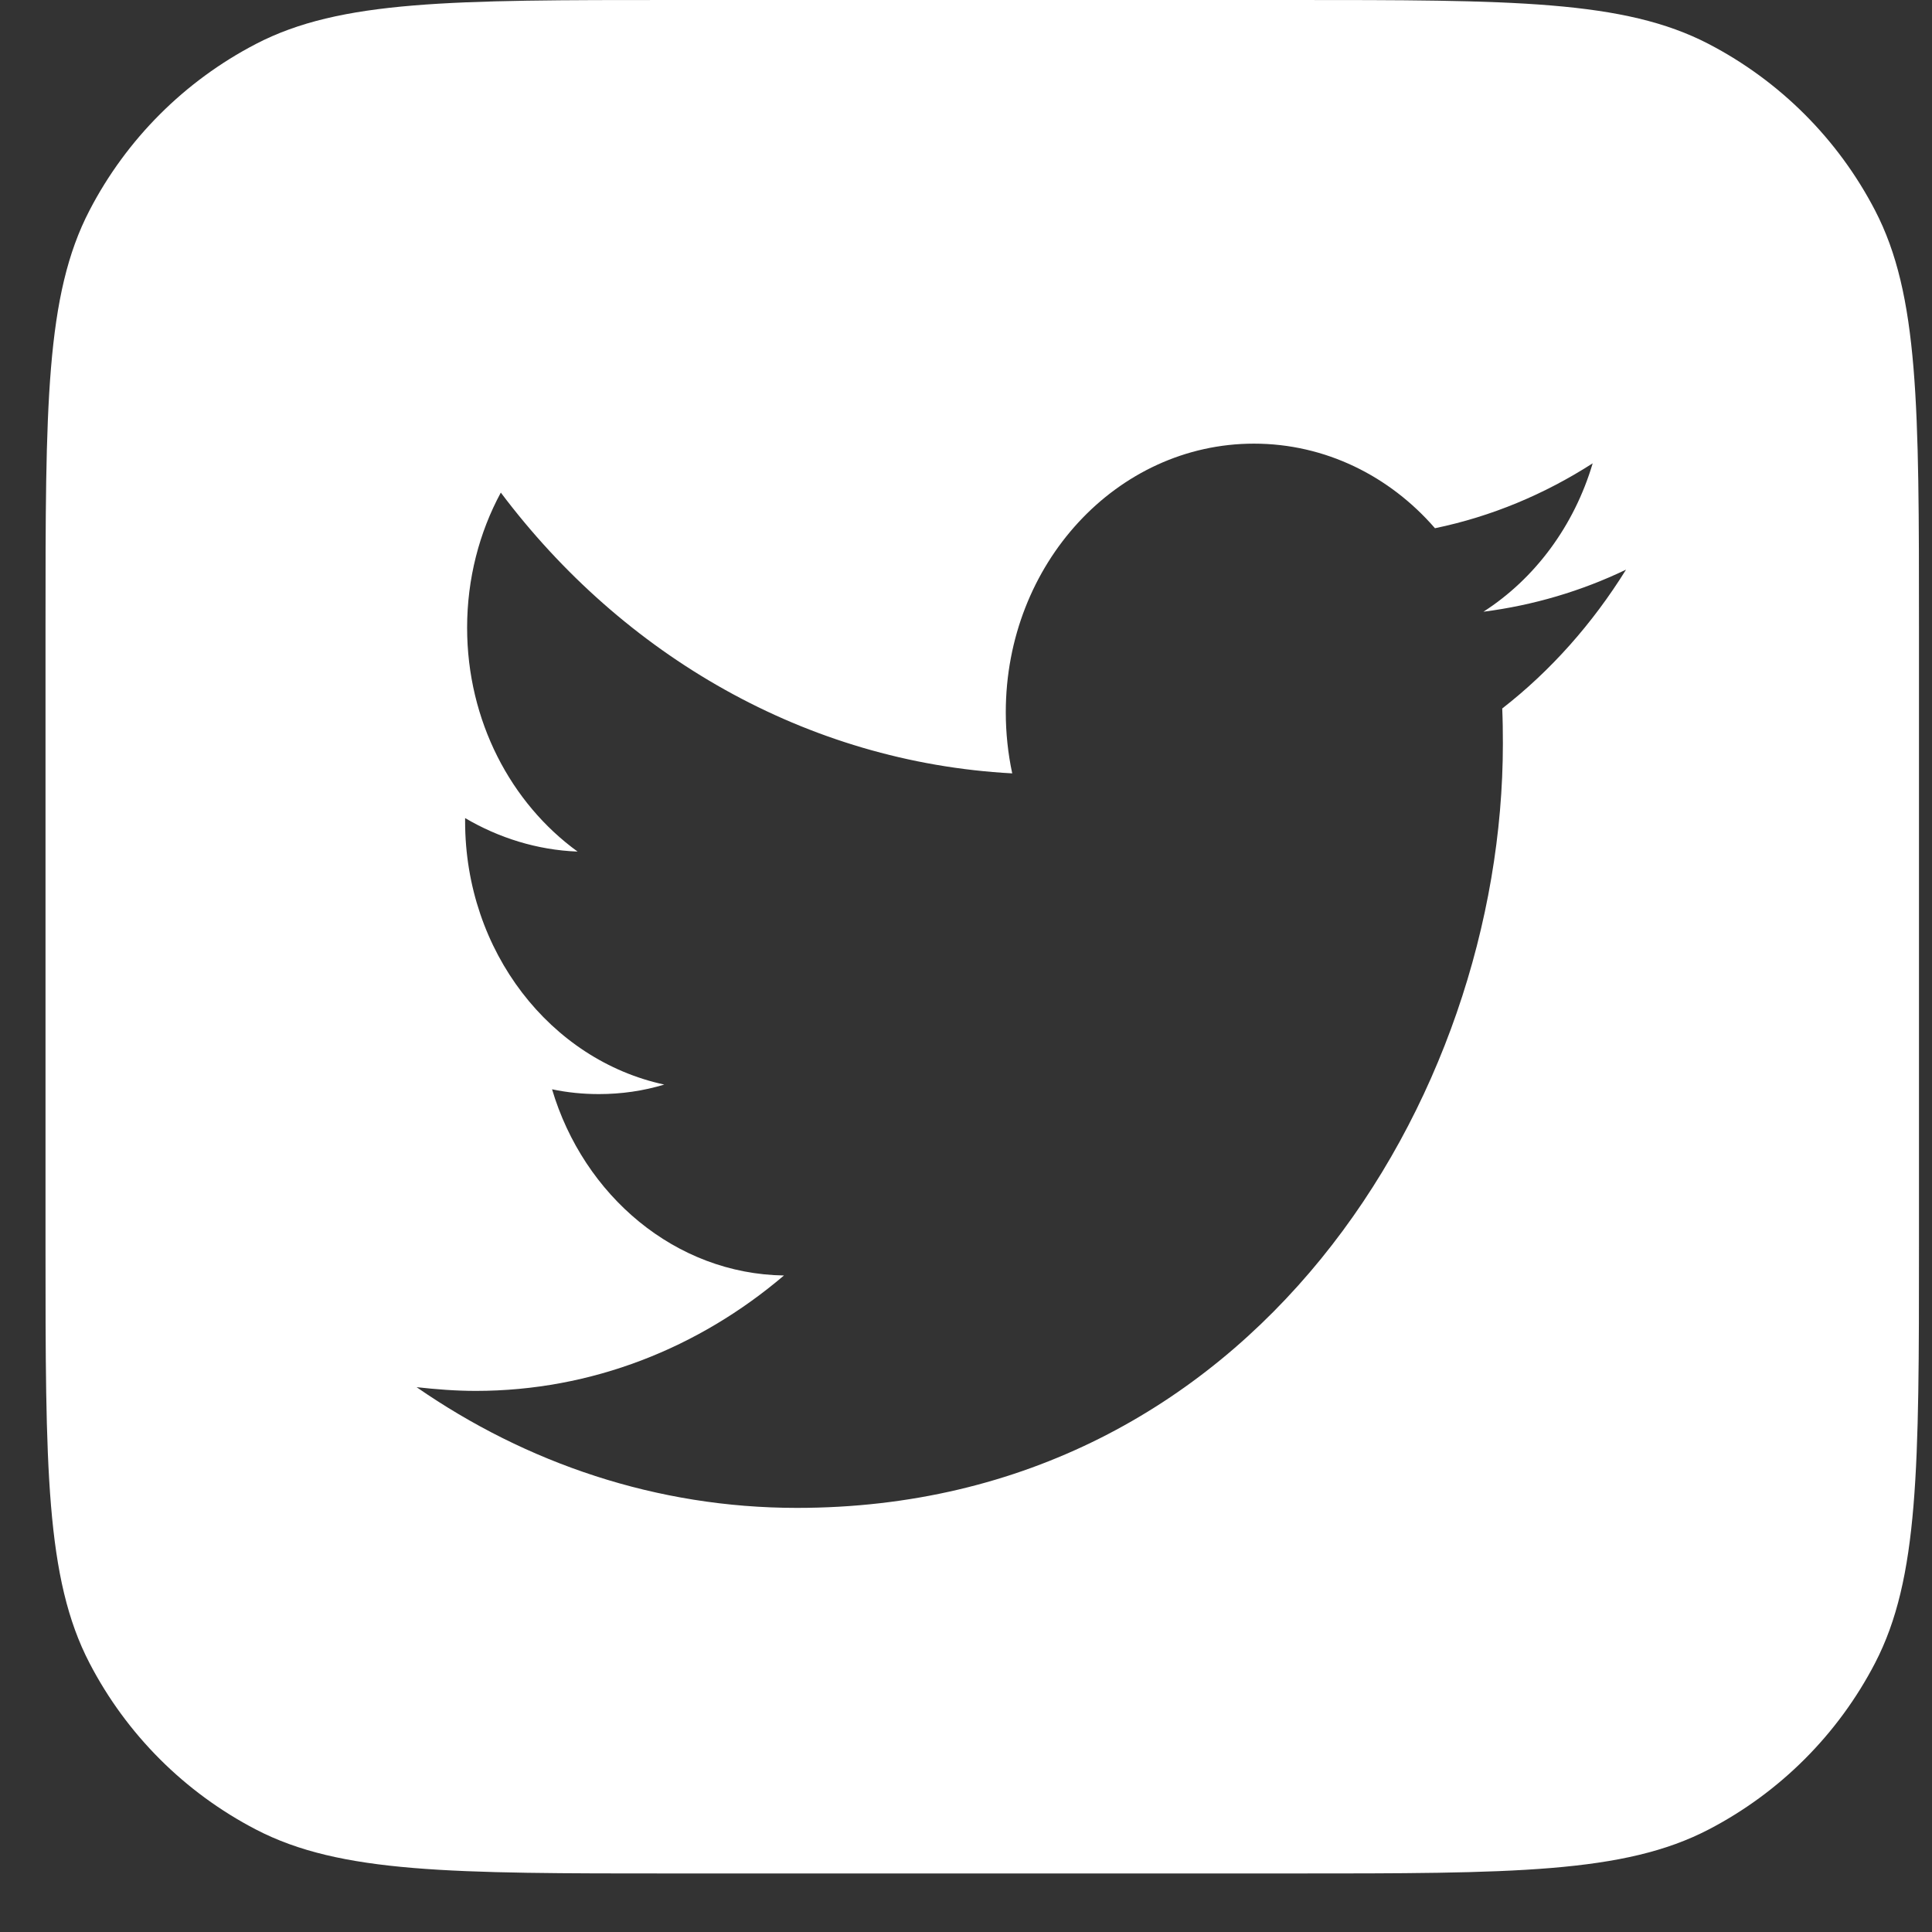 <svg width="27" height="27" viewBox="0 0 27 27" fill="none" xmlns="http://www.w3.org/2000/svg">
<rect x="0" y="0" width="27" height="27" fill="#333333" stroke="none"/>
<path fill-rule="evenodd" clip-rule="evenodd" d="M1.251 2.94C0.636 4.122 0.636 5.676 0.636 8.782V17.4C0.636 20.506 0.636 22.059 1.251 23.242C1.768 24.238 2.58 25.05 3.577 25.568C4.759 26.182 6.312 26.182 9.418 26.182H18.037C21.143 26.182 22.696 26.182 23.878 25.568C24.874 25.05 25.687 24.238 26.204 23.242C26.818 22.059 26.818 20.506 26.818 17.4V8.782C26.818 5.676 26.818 4.122 26.204 2.94C25.687 1.944 24.874 1.132 23.878 0.614C22.696 0 21.143 0 18.037 0H9.418C6.312 0 4.759 0 3.577 0.614C2.58 1.132 1.768 1.944 1.251 2.94ZM21.003 10.392C21.003 10.228 21.001 10.065 20.994 9.901C21.672 9.374 22.258 8.712 22.724 7.961C22.103 8.259 21.433 8.459 20.731 8.549C21.449 8.088 21.998 7.352 22.258 6.475C21.587 6.906 20.846 7.218 20.054 7.382C19.422 6.653 18.521 6.2 17.524 6.2C15.609 6.2 14.056 7.88 14.056 9.954C14.056 10.243 14.087 10.533 14.146 10.808C11.264 10.652 8.708 9.158 6.999 6.884C6.698 7.441 6.528 8.088 6.528 8.772C6.528 10.072 7.14 11.225 8.072 11.901C7.503 11.879 6.968 11.708 6.5 11.433V11.477C6.5 13.299 7.696 14.815 9.283 15.157C8.99 15.246 8.684 15.29 8.369 15.29C8.146 15.29 7.927 15.268 7.715 15.223C8.157 16.71 9.438 17.803 10.956 17.825C9.769 18.836 8.273 19.438 6.648 19.438C6.369 19.438 6.093 19.416 5.822 19.386C7.357 20.449 9.178 21.073 11.137 21.073C17.515 21.073 21.003 15.35 21.003 10.392Z" fill="white"/>
</svg>
